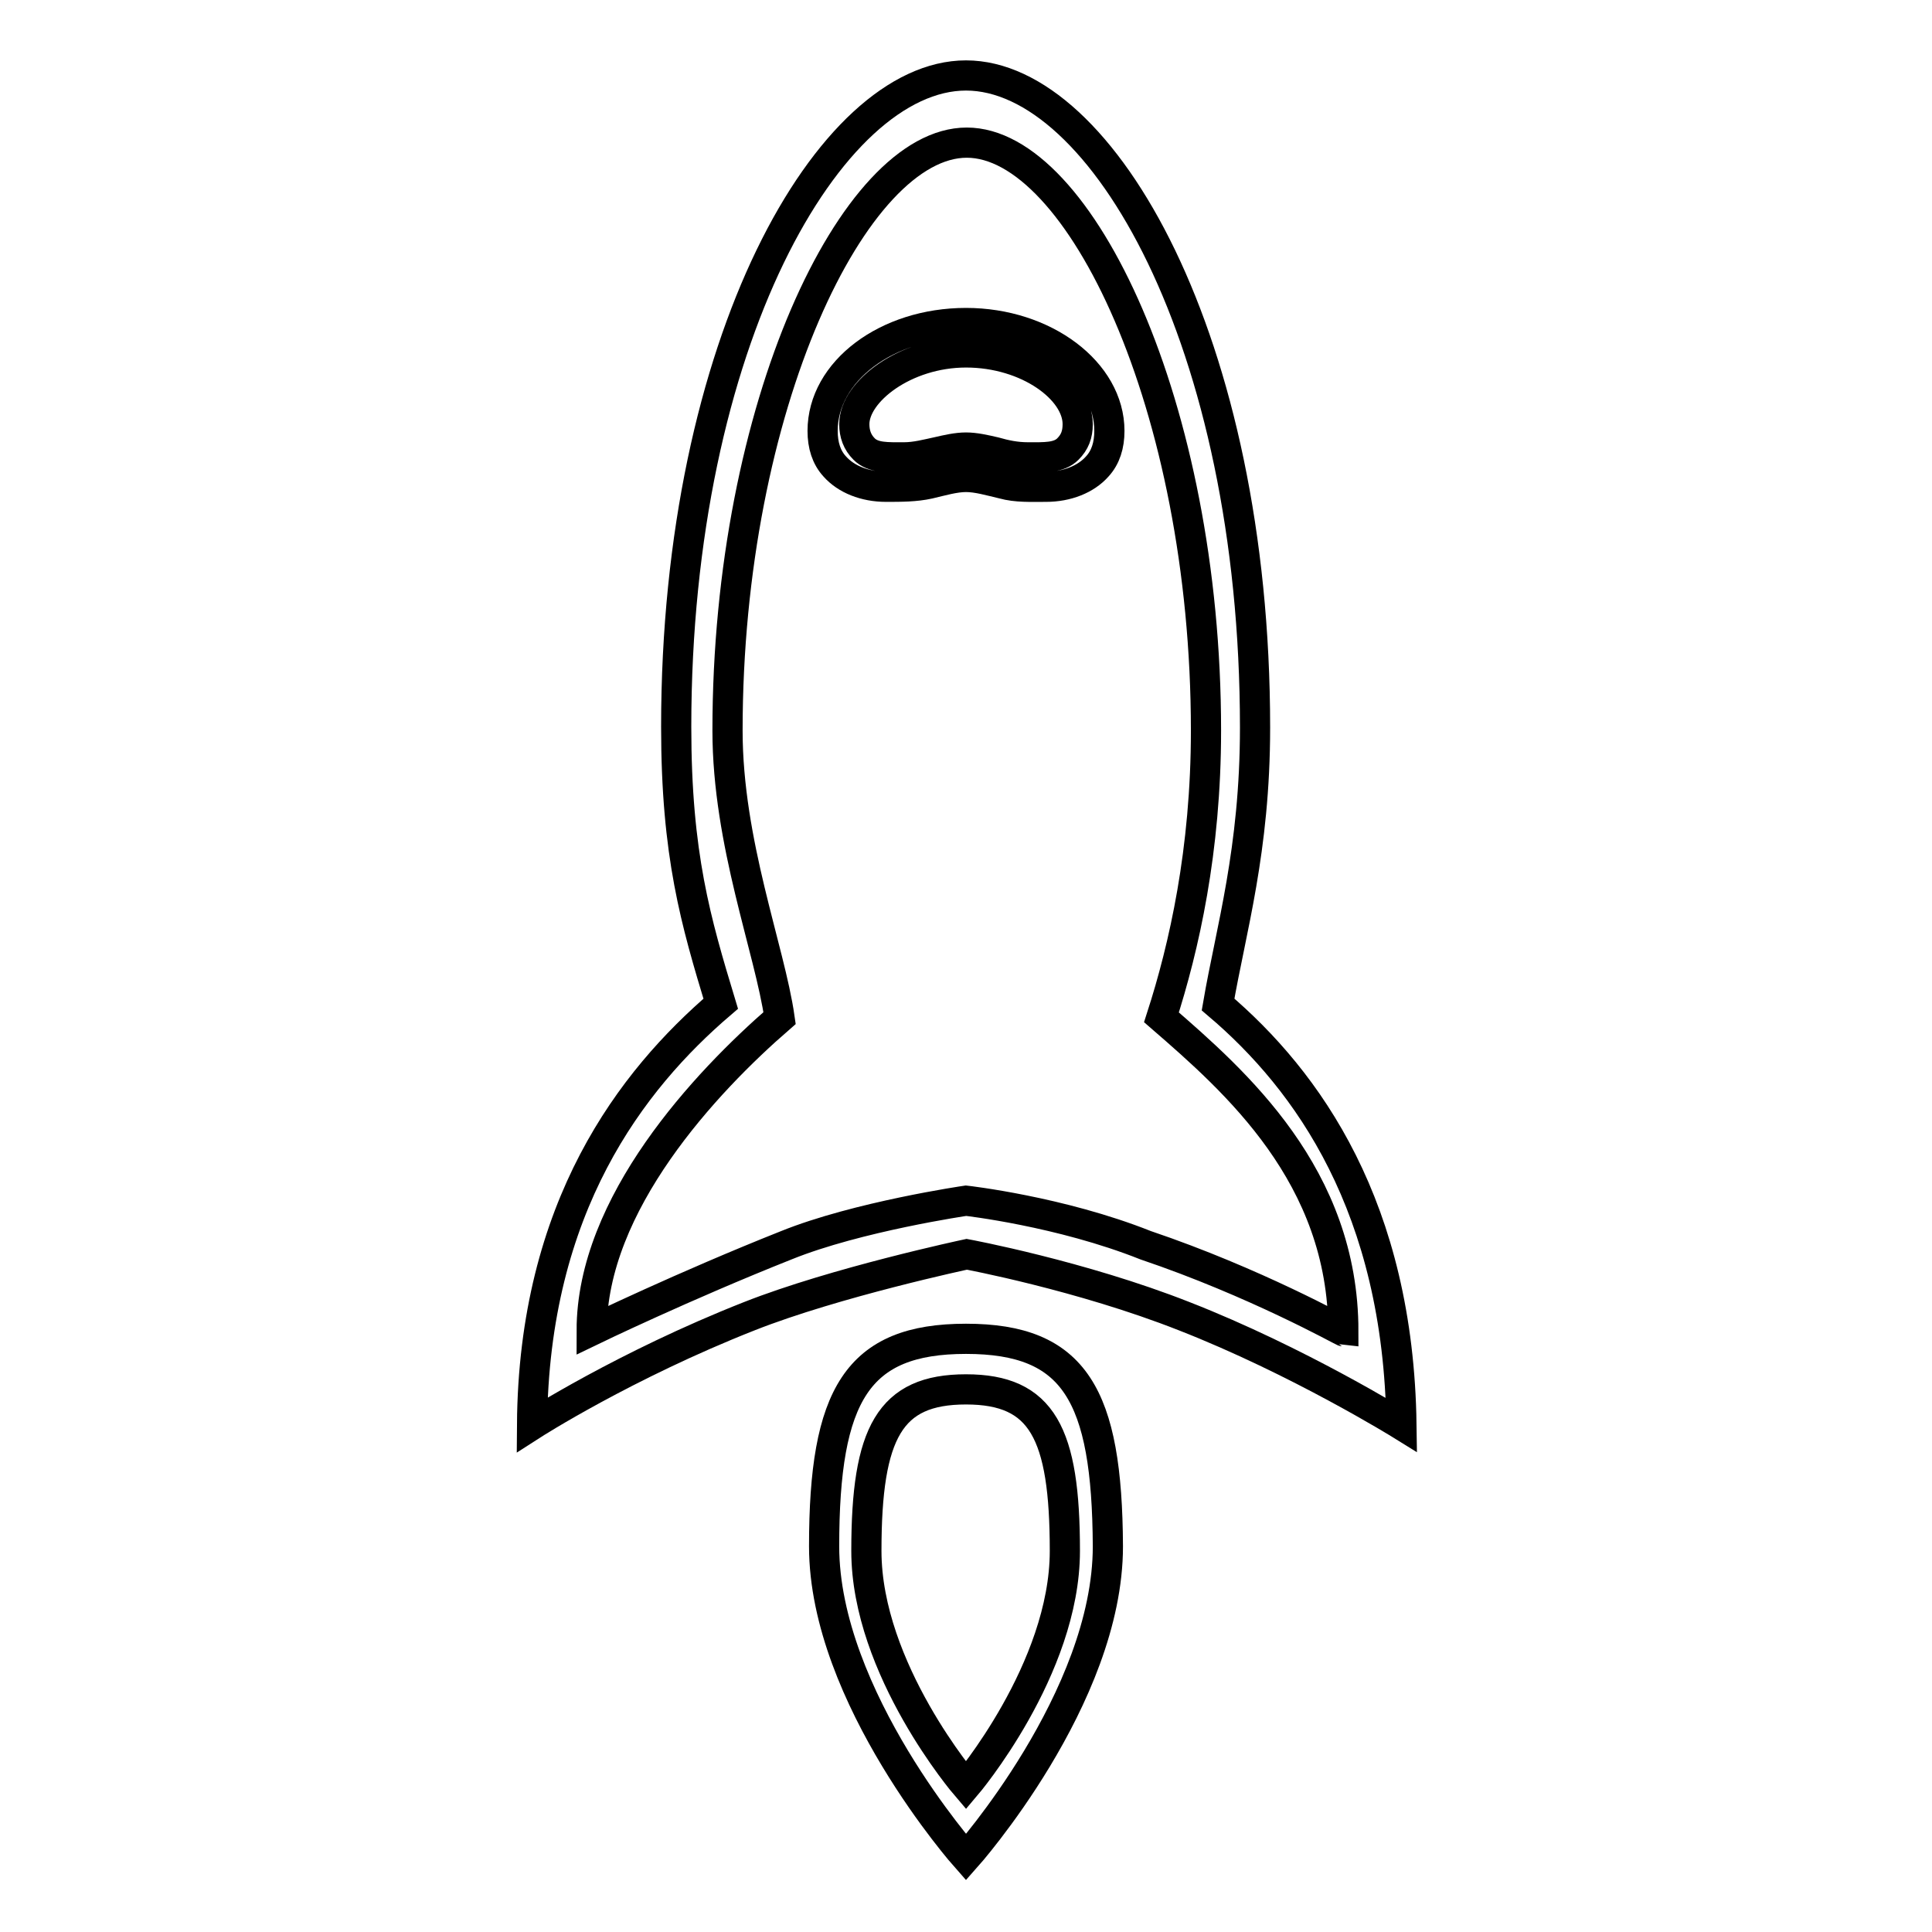 <?xml version="1.0" encoding="utf-8"?>
<!-- Svg Vector Icons : http://www.onlinewebfonts.com/icon -->
<!DOCTYPE svg PUBLIC "-//W3C//DTD SVG 1.1//EN" "http://www.w3.org/Graphics/SVG/1.1/DTD/svg11.dtd">
<svg version="1.1" xmlns="http://www.w3.org/2000/svg" xmlns:xlink="http://www.w3.org/1999/xlink" x="0px" y="0px" viewBox="0 0 256 256" enable-background="new 0 0 256 256" xml:space="preserve">
<g><g><path stroke-width="4" fill-opacity="0" stroke="#000000"  d="M161.4,133.1c1.7-9.9,4.9-20.4,4.9-36.7C166.3,45.2,146,10,128,10c-18,0-38.4,35.2-38.4,86.3c0,17,2.6,25.8,5.9,36.7c-11.8,10.1-24.8,26.9-25,55.8c0,0,12.3-7.9,28.8-14.4c11.4-4.5,28.8-8.2,28.8-8.2s15.1,2.8,28.8,8.2c15.1,5.9,28.8,14.4,28.8,14.4C185.3,160,173.3,143.2,161.4,133.1z M151.8,165c-11.3-4.5-23.8-5.9-23.8-5.9s-14.4,2.1-23.8,5.9c-13.6,5.4-25.8,11.3-25.8,11.3c0-16.8,15.1-32.9,24.9-41.4c-1.3-9.1-6.9-23.2-6.9-38.1c0-43,16.8-77.9,31.7-77.9c14.9,0,31.7,34.9,31.7,77.9c0,15.9-2.9,28.7-5.9,38c9.8,8.5,24.1,21,24.1,41.6C177.9,176.4,166.3,169.9,151.8,165z"/><path stroke-width="4" fill-opacity="0" stroke="#000000"  d="M128,177.4c-14.4,0-18.8,7.4-18.8,27.5c0,20,18.8,41.2,18.8,41.2s18.8-21.1,18.8-41.2C146.7,184.8,142.4,177.4,128,177.4z M128,236.6c0,0-13.2-15.4-13.2-31.1s3.1-21.4,13.2-21.4c10.1,0,13.1,5.8,13.1,21.4C141.1,221.2,128,236.6,128,236.6z"/><path stroke-width="4" fill-opacity="0" stroke="#000000"  d="M128,42.8c-10.5,0-19,6.4-19,14.3c0,1.9,0.5,3.5,1.6,4.7c1.5,1.7,4,2.7,6.8,2.7c2,0,3.9,0,5.7-0.4c1.7-0.4,3.4-0.9,4.9-0.9s3.2,0.5,4.9,0.9c1.8,0.5,3.7,0.4,5.7,0.4c2.8,0,5.3-1,6.8-2.7c1.1-1.2,1.6-2.8,1.6-4.7C147,49.3,138.4,42.8,128,42.8z M141.5,59.5c-1.2,1.2-3.1,1.1-5.3,1.1c-1.6,0-3-0.3-4.4-0.7c-1.3-0.3-2.6-0.6-3.8-0.6s-2.5,0.3-3.8,0.6c-1.4,0.3-2.9,0.7-4.4,0.7c-2.2,0-4.1,0.1-5.3-1.1c-0.9-0.9-1.3-2-1.3-3.3c0-4.3,6.7-9.5,14.8-9.5c8.2,0,14.8,4.9,14.8,9.5C142.8,57.6,142.4,58.6,141.5,59.5z"/></g></g>
</svg>